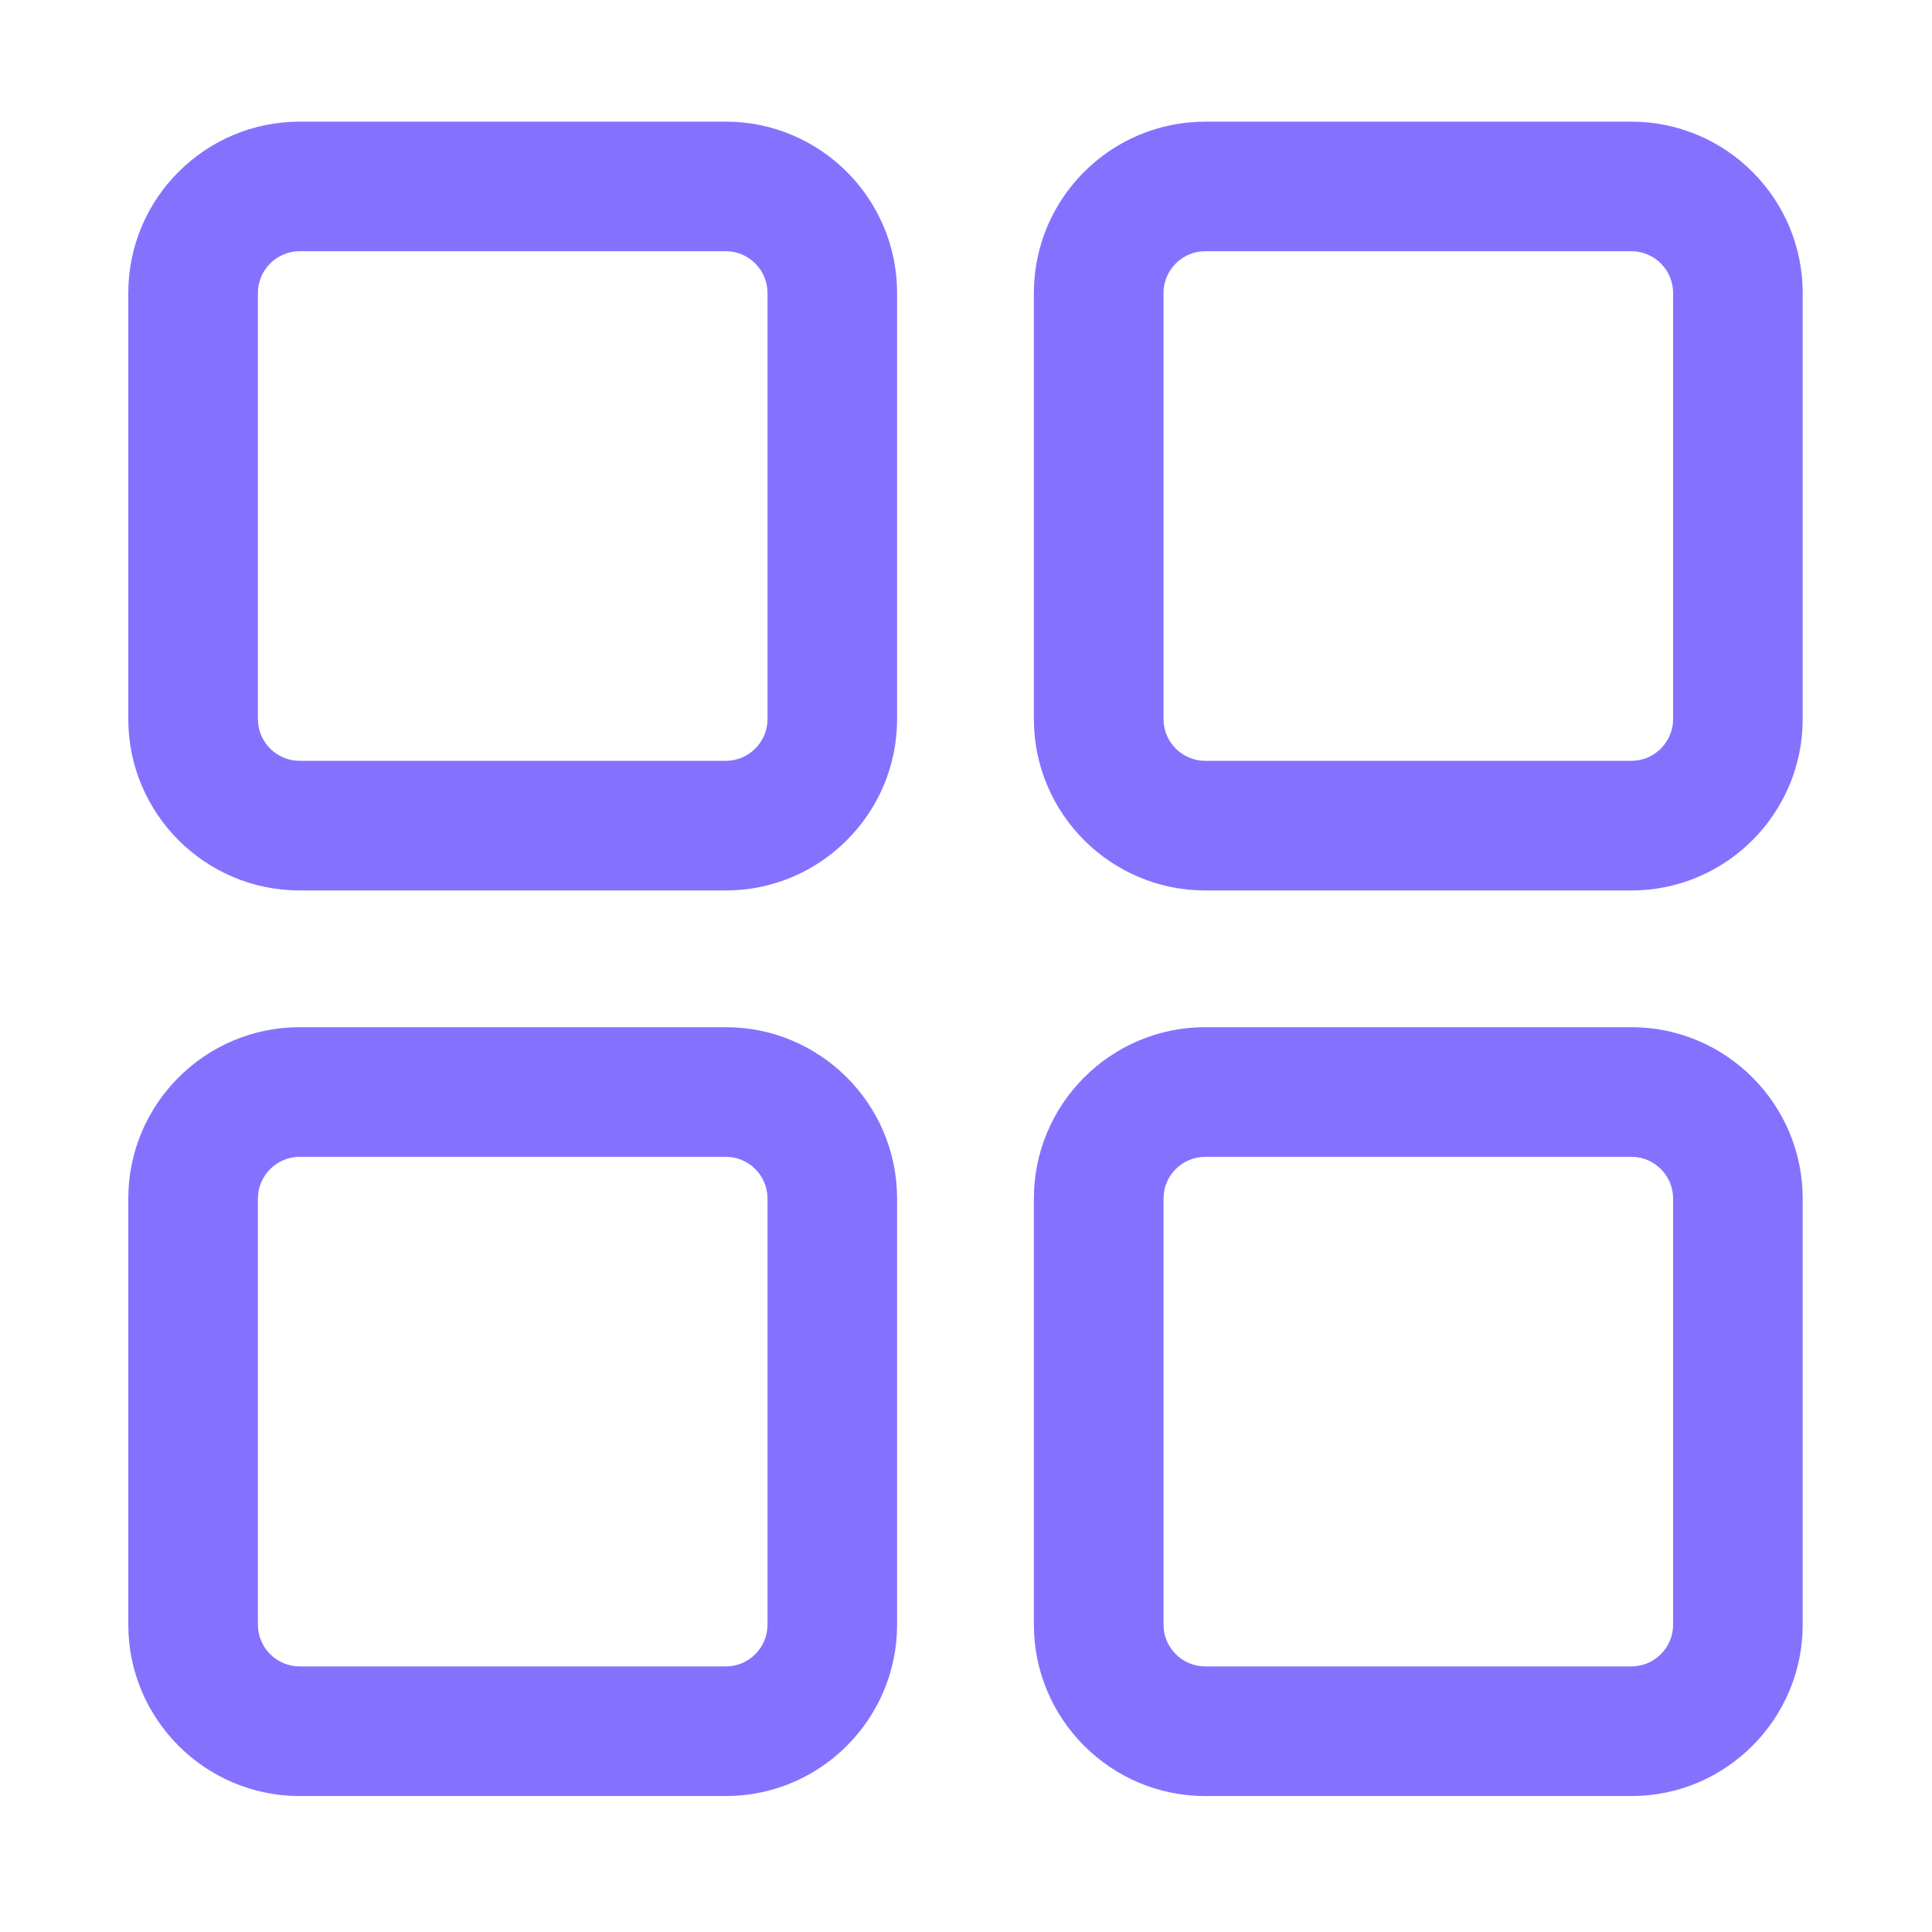 <svg width="30" height="30" viewBox="0 0 30 30" fill="none" xmlns="http://www.w3.org/2000/svg">
<path fill-rule="evenodd" clip-rule="evenodd" d="M4.653 27.889C3.186 27.889 1.992 26.695 1.992 25.228V18.611C1.992 17.144 3.186 15.95 4.653 15.95H11.27C12.737 15.95 13.93 17.144 13.93 18.611V25.228C13.93 26.695 12.737 27.889 11.27 27.889H4.653ZM4.653 17.963C4.296 17.963 4.005 18.254 4.005 18.611V25.228C4.005 25.585 4.296 25.876 4.653 25.876H11.27C11.627 25.876 11.918 25.585 11.918 25.228V18.611C11.918 18.254 11.627 17.963 11.27 17.963H4.653Z" fill="#8472FF"/>
<path fill-rule="evenodd" clip-rule="evenodd" d="M18.715 15.95H25.332C26.799 15.95 27.992 17.144 27.992 18.611V25.228C27.992 26.695 26.799 27.889 25.332 27.889H18.715C17.248 27.889 16.054 26.695 16.054 25.228V18.611C16.054 17.144 17.248 15.95 18.715 15.95ZM25.98 25.228C25.98 25.585 25.689 25.876 25.332 25.876H18.715C18.358 25.876 18.067 25.585 18.067 25.228V18.611C18.067 18.254 18.358 17.963 18.715 17.963H25.332C25.689 17.963 25.98 18.254 25.98 18.611V25.228Z" fill="#8472FF"/>
<path fill-rule="evenodd" clip-rule="evenodd" d="M18.715 1.889H25.332C26.799 1.889 27.992 3.082 27.992 4.549V11.166C27.992 12.633 26.799 13.827 25.332 13.827H18.715C17.248 13.827 16.054 12.633 16.054 11.166V4.549C16.054 3.082 17.248 1.889 18.715 1.889ZM25.98 11.166C25.98 11.523 25.689 11.814 25.332 11.814H18.715C18.358 11.814 18.067 11.523 18.067 11.166V4.549C18.067 4.192 18.358 3.901 18.715 3.901H25.332C25.689 3.901 25.98 4.192 25.98 4.549V11.166Z" fill="#8472FF"/>
<path fill-rule="evenodd" clip-rule="evenodd" d="M4.653 13.827C3.186 13.827 1.992 12.633 1.992 11.166V4.549C1.992 3.082 3.186 1.889 4.653 1.889H11.27C12.736 1.889 13.93 3.082 13.93 4.549V11.166C13.93 12.633 12.736 13.827 11.27 13.827H4.653ZM4.005 4.549C4.005 4.192 4.296 3.901 4.653 3.901H11.27C11.627 3.901 11.918 4.192 11.918 4.549V11.166C11.918 11.523 11.627 11.814 11.27 11.814H4.653C4.296 11.814 4.005 11.523 4.005 11.166V4.549Z" fill="#8472FF"/>
</svg>

